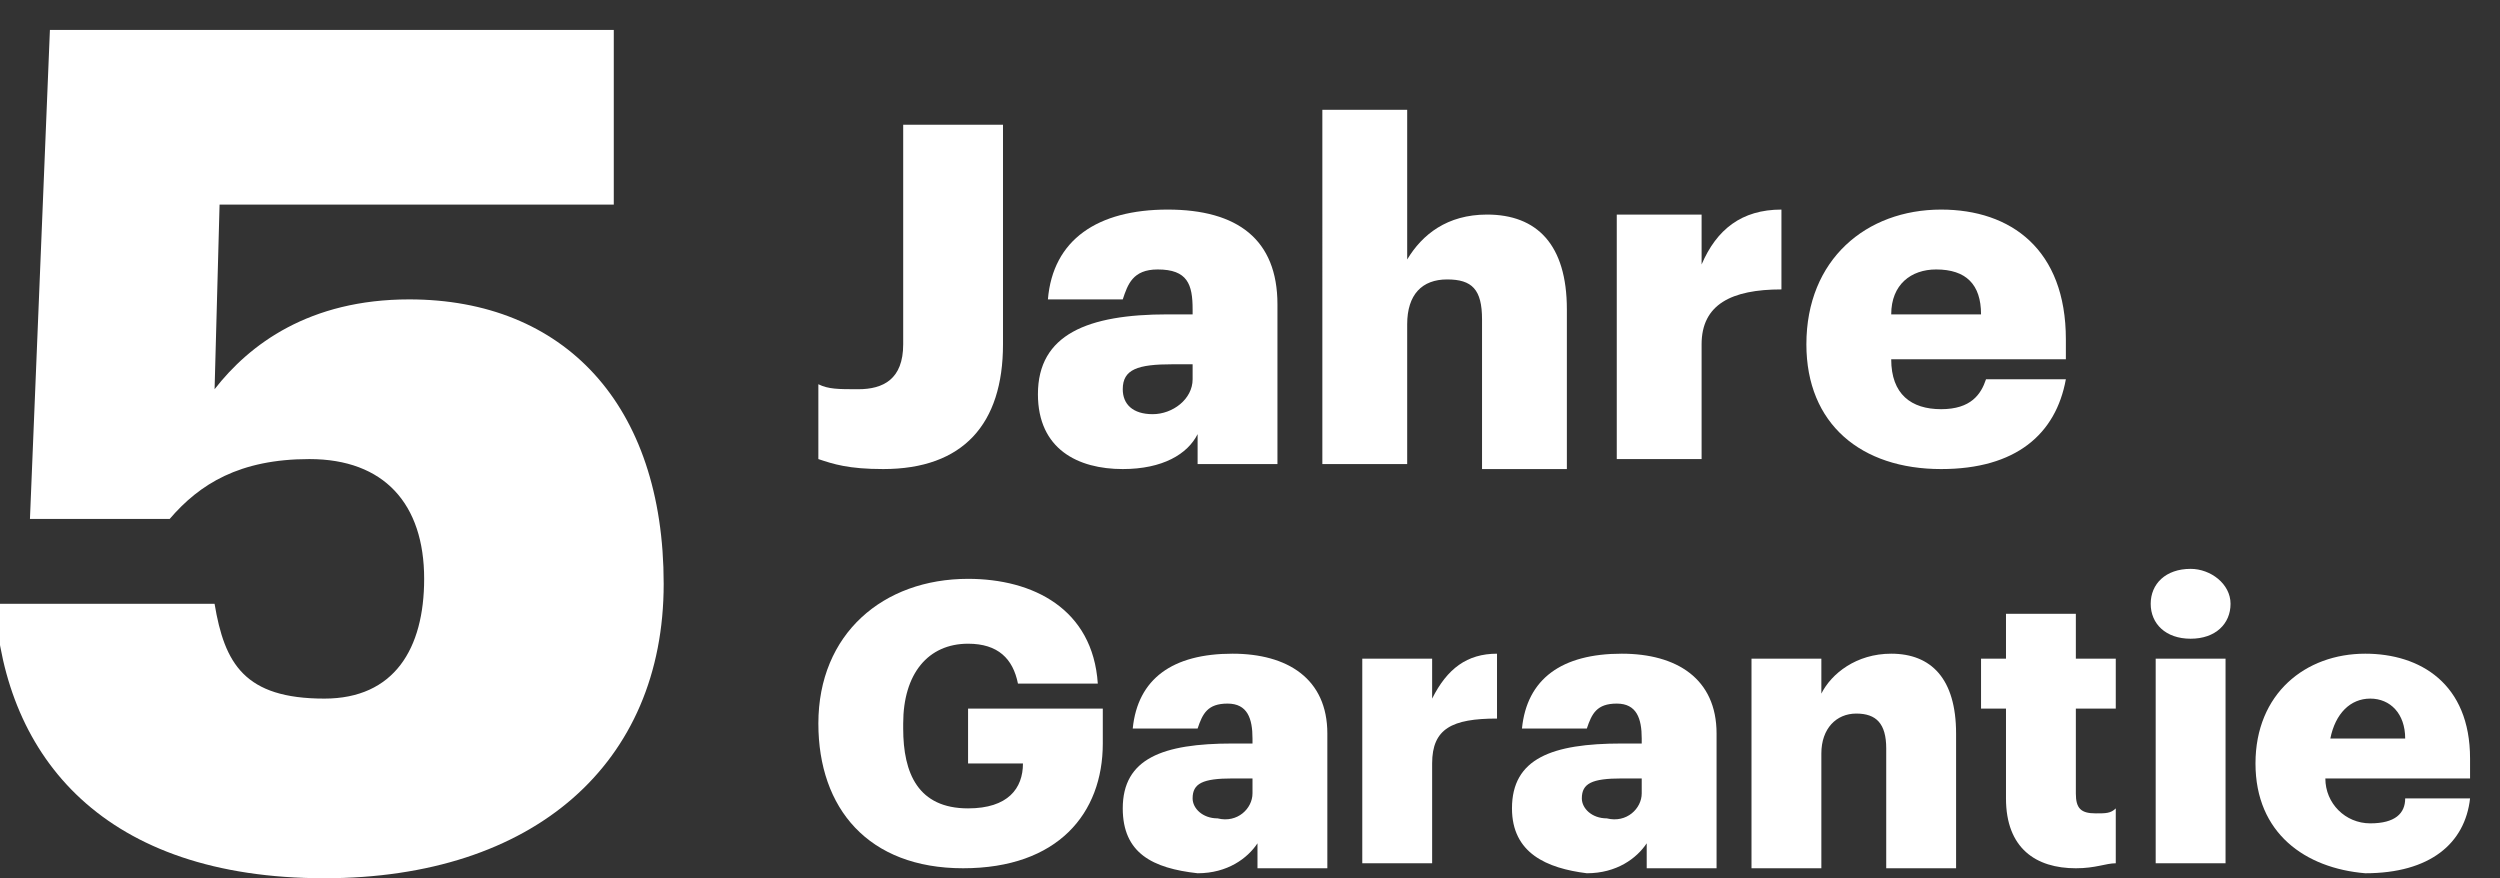 <svg enable-background="new 0 0 50.1 17.6" viewBox="0 0 50.1 17.6" xmlns="http://www.w3.org/2000/svg"><rect x="0" y="0" width="50.1" height="17.6" fill="#333333" stroke="none"/><g fill="#fff"><path d="m16.4 9.2v-1.5c.2.1.4.1.8.1.5 0 .9-.2.9-.9v-4.4h2v4.4c0 1.6-.8 2.5-2.4 2.5-.7 0-1-.1-1.3-.2z"/><path d="m20.8 7.9c0-1.2 1-1.6 2.6-1.6h.5v-.1c0-.5-.1-.8-.7-.8-.5 0-.6.3-.7.6h-1.5c.1-1.2 1-1.8 2.4-1.8s2.2.6 2.2 1.9v3.2h-1.6v-.6c-.2.4-.7.7-1.5.7-.9 0-1.7-.4-1.7-1.5zm3.1-.3v-.3h-.4c-.7 0-1 .1-1 .5 0 .3.2.5.6.5s.8-.3.8-.7z"/><path d="m26.5 2.2h1.7v3c.3-.5.8-.9 1.6-.9 1 0 1.6.6 1.6 1.9v3.2h-1.7v-3c0-.6-.2-.8-.7-.8s-.8.3-.8.9v2.8h-1.7z"/><path d="m32.4 4.3h1.7v1c.3-.7.8-1.1 1.6-1.1v1.6c-1 0-1.6.3-1.6 1.1v2.3h-1.7z"/><path d="m36.2 6.9c0-1.7 1.2-2.7 2.7-2.7 1.4 0 2.5.8 2.5 2.6v.4h-3.5c0 .7.4 1 1 1s.8-.3.9-.6h1.6c-.2 1.1-1 1.8-2.5 1.8-1.6 0-2.7-.9-2.7-2.5zm3.5-.6c0-.6-.3-.9-.9-.9-.5 0-.9.3-.9.9z"/><path d="m16.4 14.5c0-1.8 1.3-2.9 3-2.9 1.3 0 2.5.6 2.6 2.1h-1.6c-.1-.5-.4-.8-1-.8-.8 0-1.3.6-1.3 1.6v.1c0 .9.3 1.6 1.3 1.6.8 0 1.1-.4 1.1-.9h-1.1v-1.1h2.7v.7c0 1.4-.9 2.5-2.8 2.5s-2.9-1.2-2.9-2.9z"/><path d="m22.5 16.2c0-1 .8-1.3 2.2-1.3h.4v-.1c0-.4-.1-.7-.5-.7s-.5.2-.6.5h-1.3c.1-1 .8-1.5 2-1.5 1.1 0 1.9.5 1.9 1.6v2.7h-1.4v-.5c-.2.3-.6.6-1.2.6-.9-.1-1.5-.4-1.5-1.3zm2.6-.3v-.3h-.4c-.6 0-.8.1-.8.4 0 .2.2.4.5.4.4.1.7-.2.7-.5z"/><path d="m27.3 13.2h1.4v.8c.3-.6.7-.9 1.3-.9v1.3c-.9 0-1.3.2-1.3.9v2h-1.4z"/><path d="m30.3 16.2c0-1 .8-1.3 2.2-1.3h.4v-.1c0-.4-.1-.7-.5-.7s-.5.2-.6.5h-1.3c.1-1 .8-1.5 2-1.5 1.1 0 1.9.5 1.9 1.6v2.7h-1.4v-.5c-.2.3-.6.6-1.2.6-.8-.1-1.5-.4-1.5-1.3zm2.6-.3v-.3h-.4c-.6 0-.8.1-.8.4 0 .2.2.4.5.4.4.1.7-.2.7-.5z"/><path d="m35.1 13.2h1.4v.7c.2-.4.7-.8 1.4-.8.8 0 1.3.5 1.3 1.6v2.7h-1.4v-2.4c0-.5-.2-.7-.6-.7s-.7.3-.7.8v2.3h-1.4z"/><path d="m40.2 16v-1.8h-.5v-1h.5v-.9h1.4v.9h.8v1h-.8v1.7c0 .3.1.4.4.4.2 0 .3 0 .4-.1v1.1c-.2 0-.4.1-.8.1-.8 0-1.4-.4-1.4-1.4z"/><path d="m43.1 12.1c0-.4.3-.7.8-.7.4 0 .8.3.8.7s-.3.7-.8.7-.8-.3-.8-.7zm.1 1.1h1.4v4.1h-1.4z"/><path d="m45.2 15.3c0-1.4 1-2.2 2.2-2.2 1.1 0 2.1.6 2.1 2.1v.4h-2.9c0 .5.4.9.9.9s.7-.2.7-.5h1.3c-.1.9-.8 1.5-2.1 1.5-1.2-.1-2.2-.8-2.2-2.2zm3-.5c0-.5-.3-.8-.7-.8s-.7.3-.8.8z"/><path d="m-.1 12.1h4.4c.2 1.2.6 1.9 2.2 1.9 1.4 0 2-1 2-2.4 0-1.5-.8-2.4-2.3-2.4-1.4 0-2.2.5-2.8 1.2h-2.8l.4-9.8h11.3v3.5h-7.9l-.1 3.7c.7-.9 1.9-1.8 3.9-1.8 3.1 0 5.1 2.1 5.1 5.7s-2.6 5.9-6.8 5.9c-4.4 0-6.4-2.4-6.6-5.5z"/></g></svg>